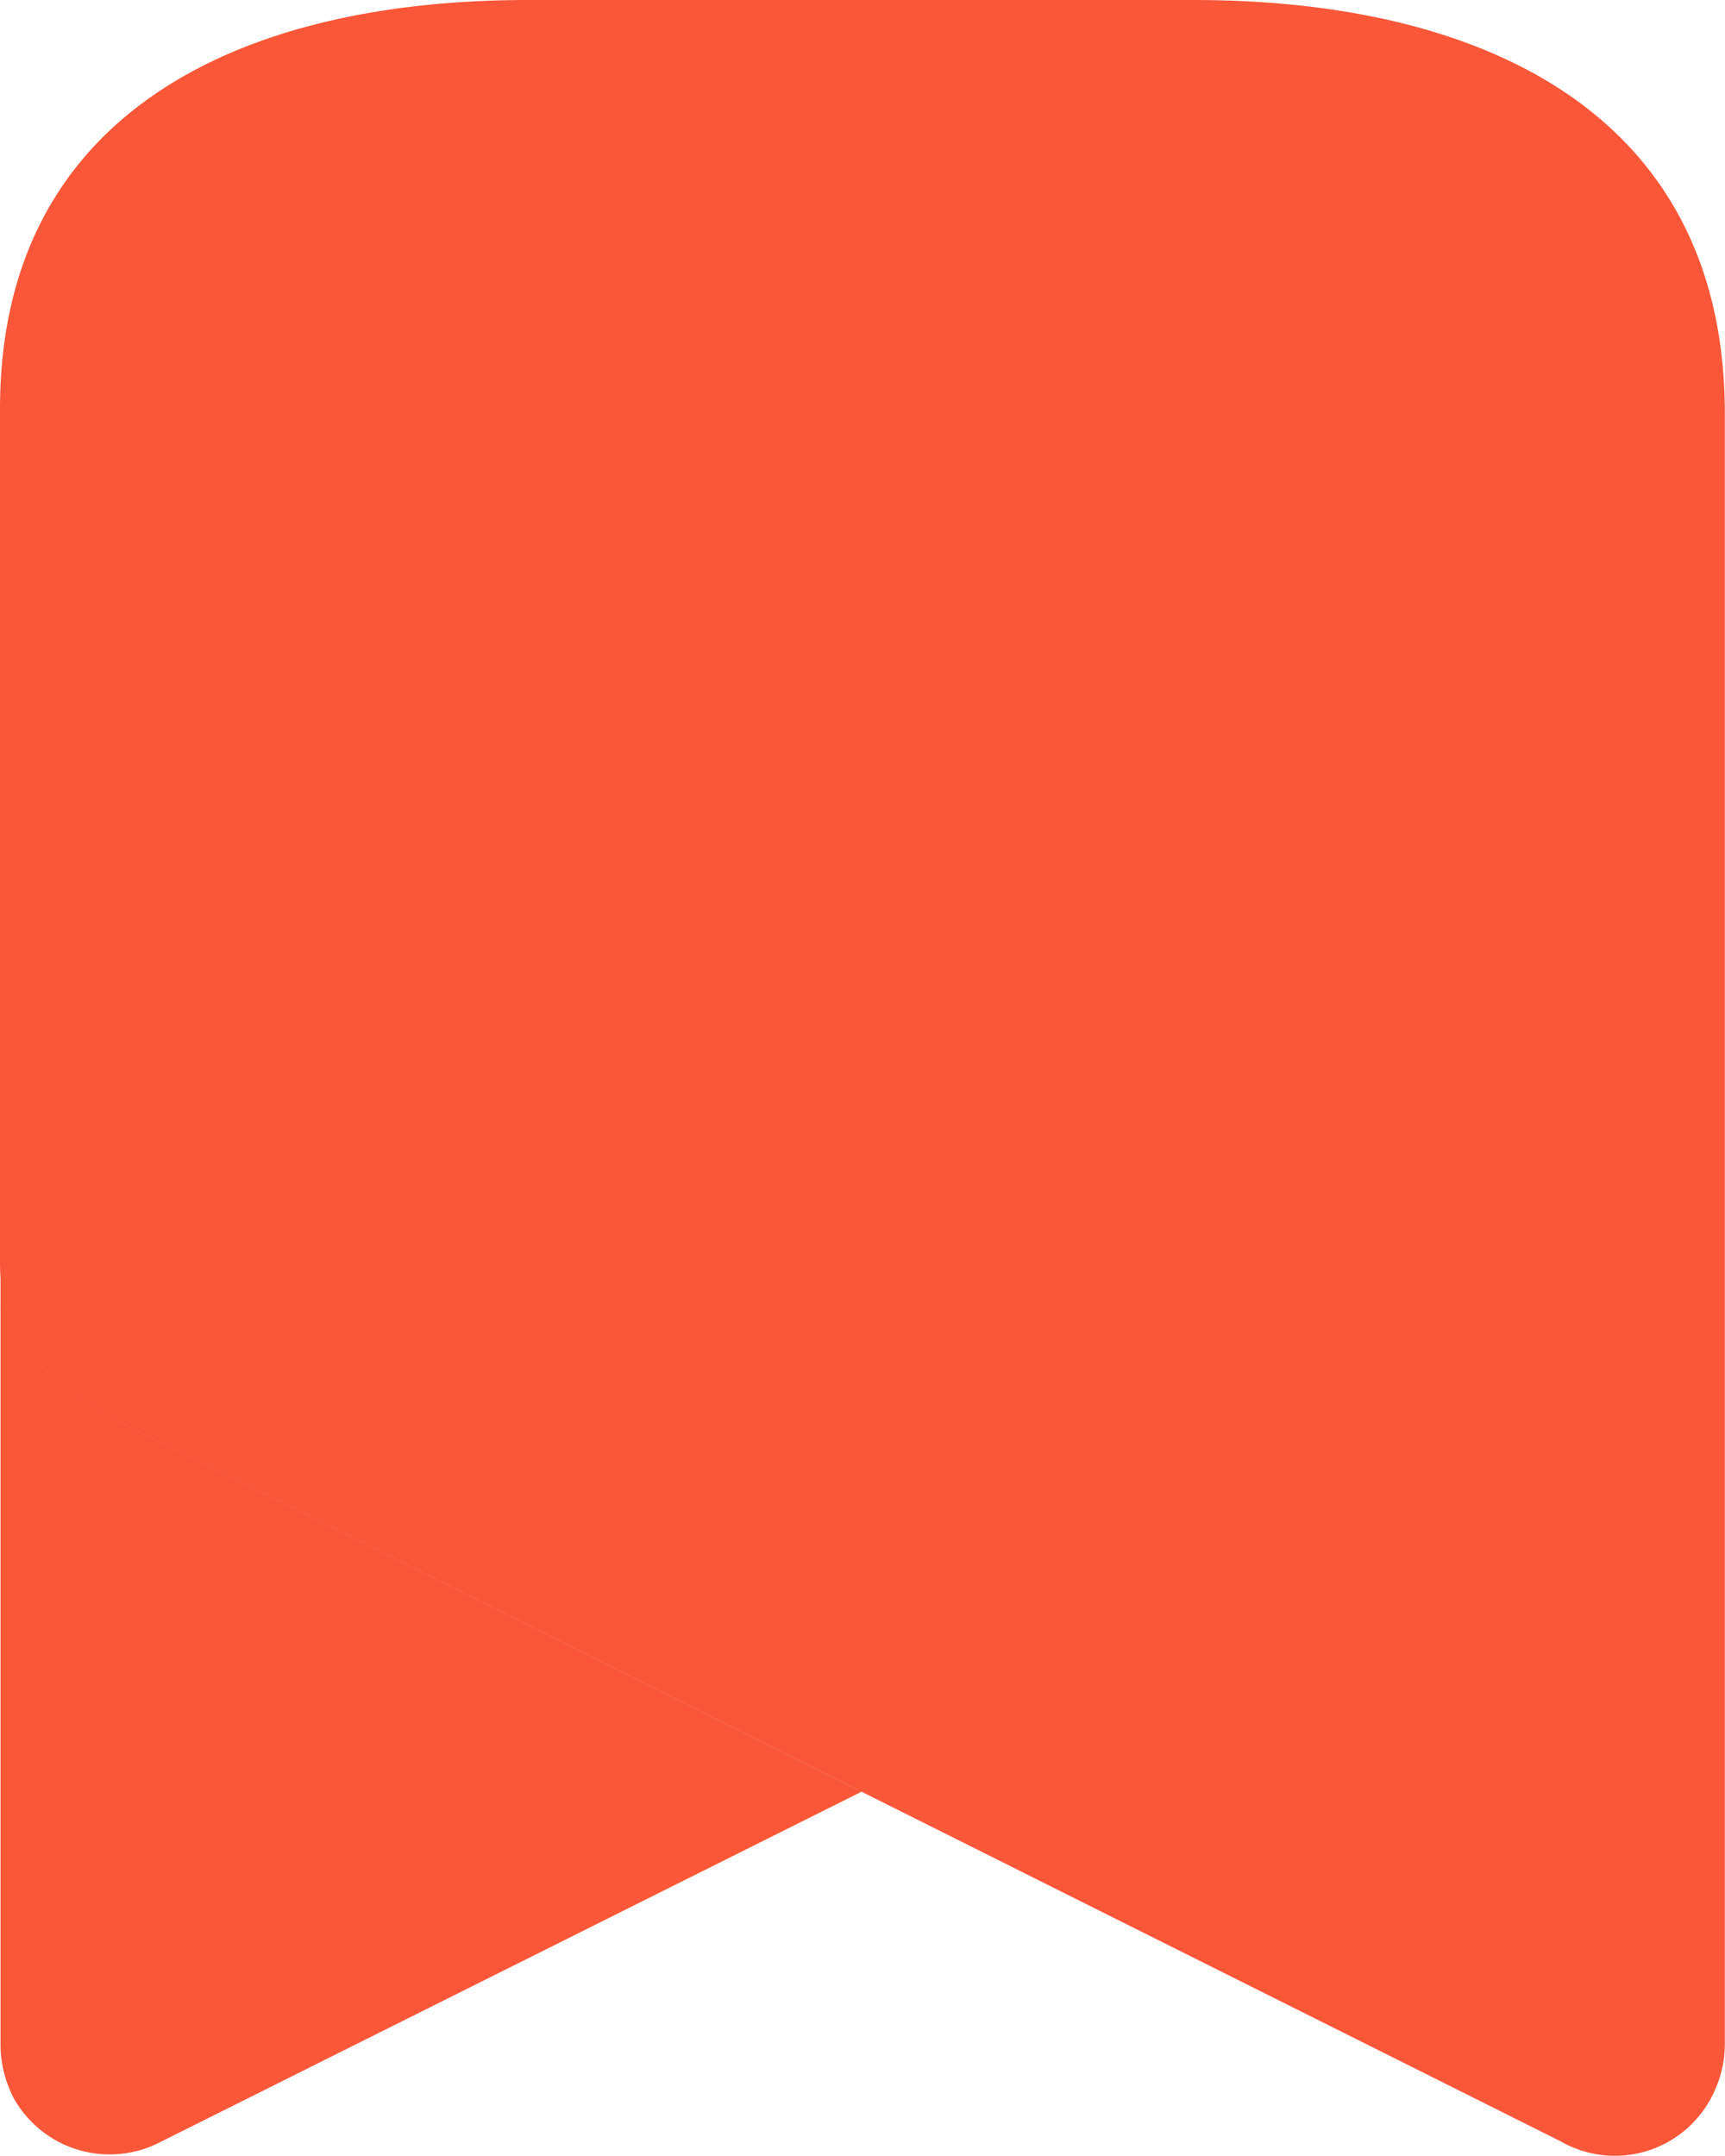 <svg xmlns="http://www.w3.org/2000/svg" width="10.497" height="13.121" viewBox="0 0 10.497 13.121">
  <g id="blog-orange" transform="translate(-0.751 -0.329)">
    <path id="Path_38" data-name="Path 38" d="M5.994,11.233,1.735,13.361a.669.669,0,0,1-.9-.262.715.715,0,0,1-.081-.326V8.01c0,.472.266.764.966,1.09Z" fill="#f95738"/>
    <path id="Path_39" data-name="Path 39" d="M8.014.329H3.963c-1.771,0-3.212.7-3.212,2.489V8.01c0,.472.266.764.966,1.09l4.276,2.133,4.253,2.127a.663.663,0,0,0,.92-.268.692.692,0,0,0,.081-.321V2.817C11.231,1.028,9.79.329,8.014.329Z" fill="#f95738"/>
  </g>
</svg>
